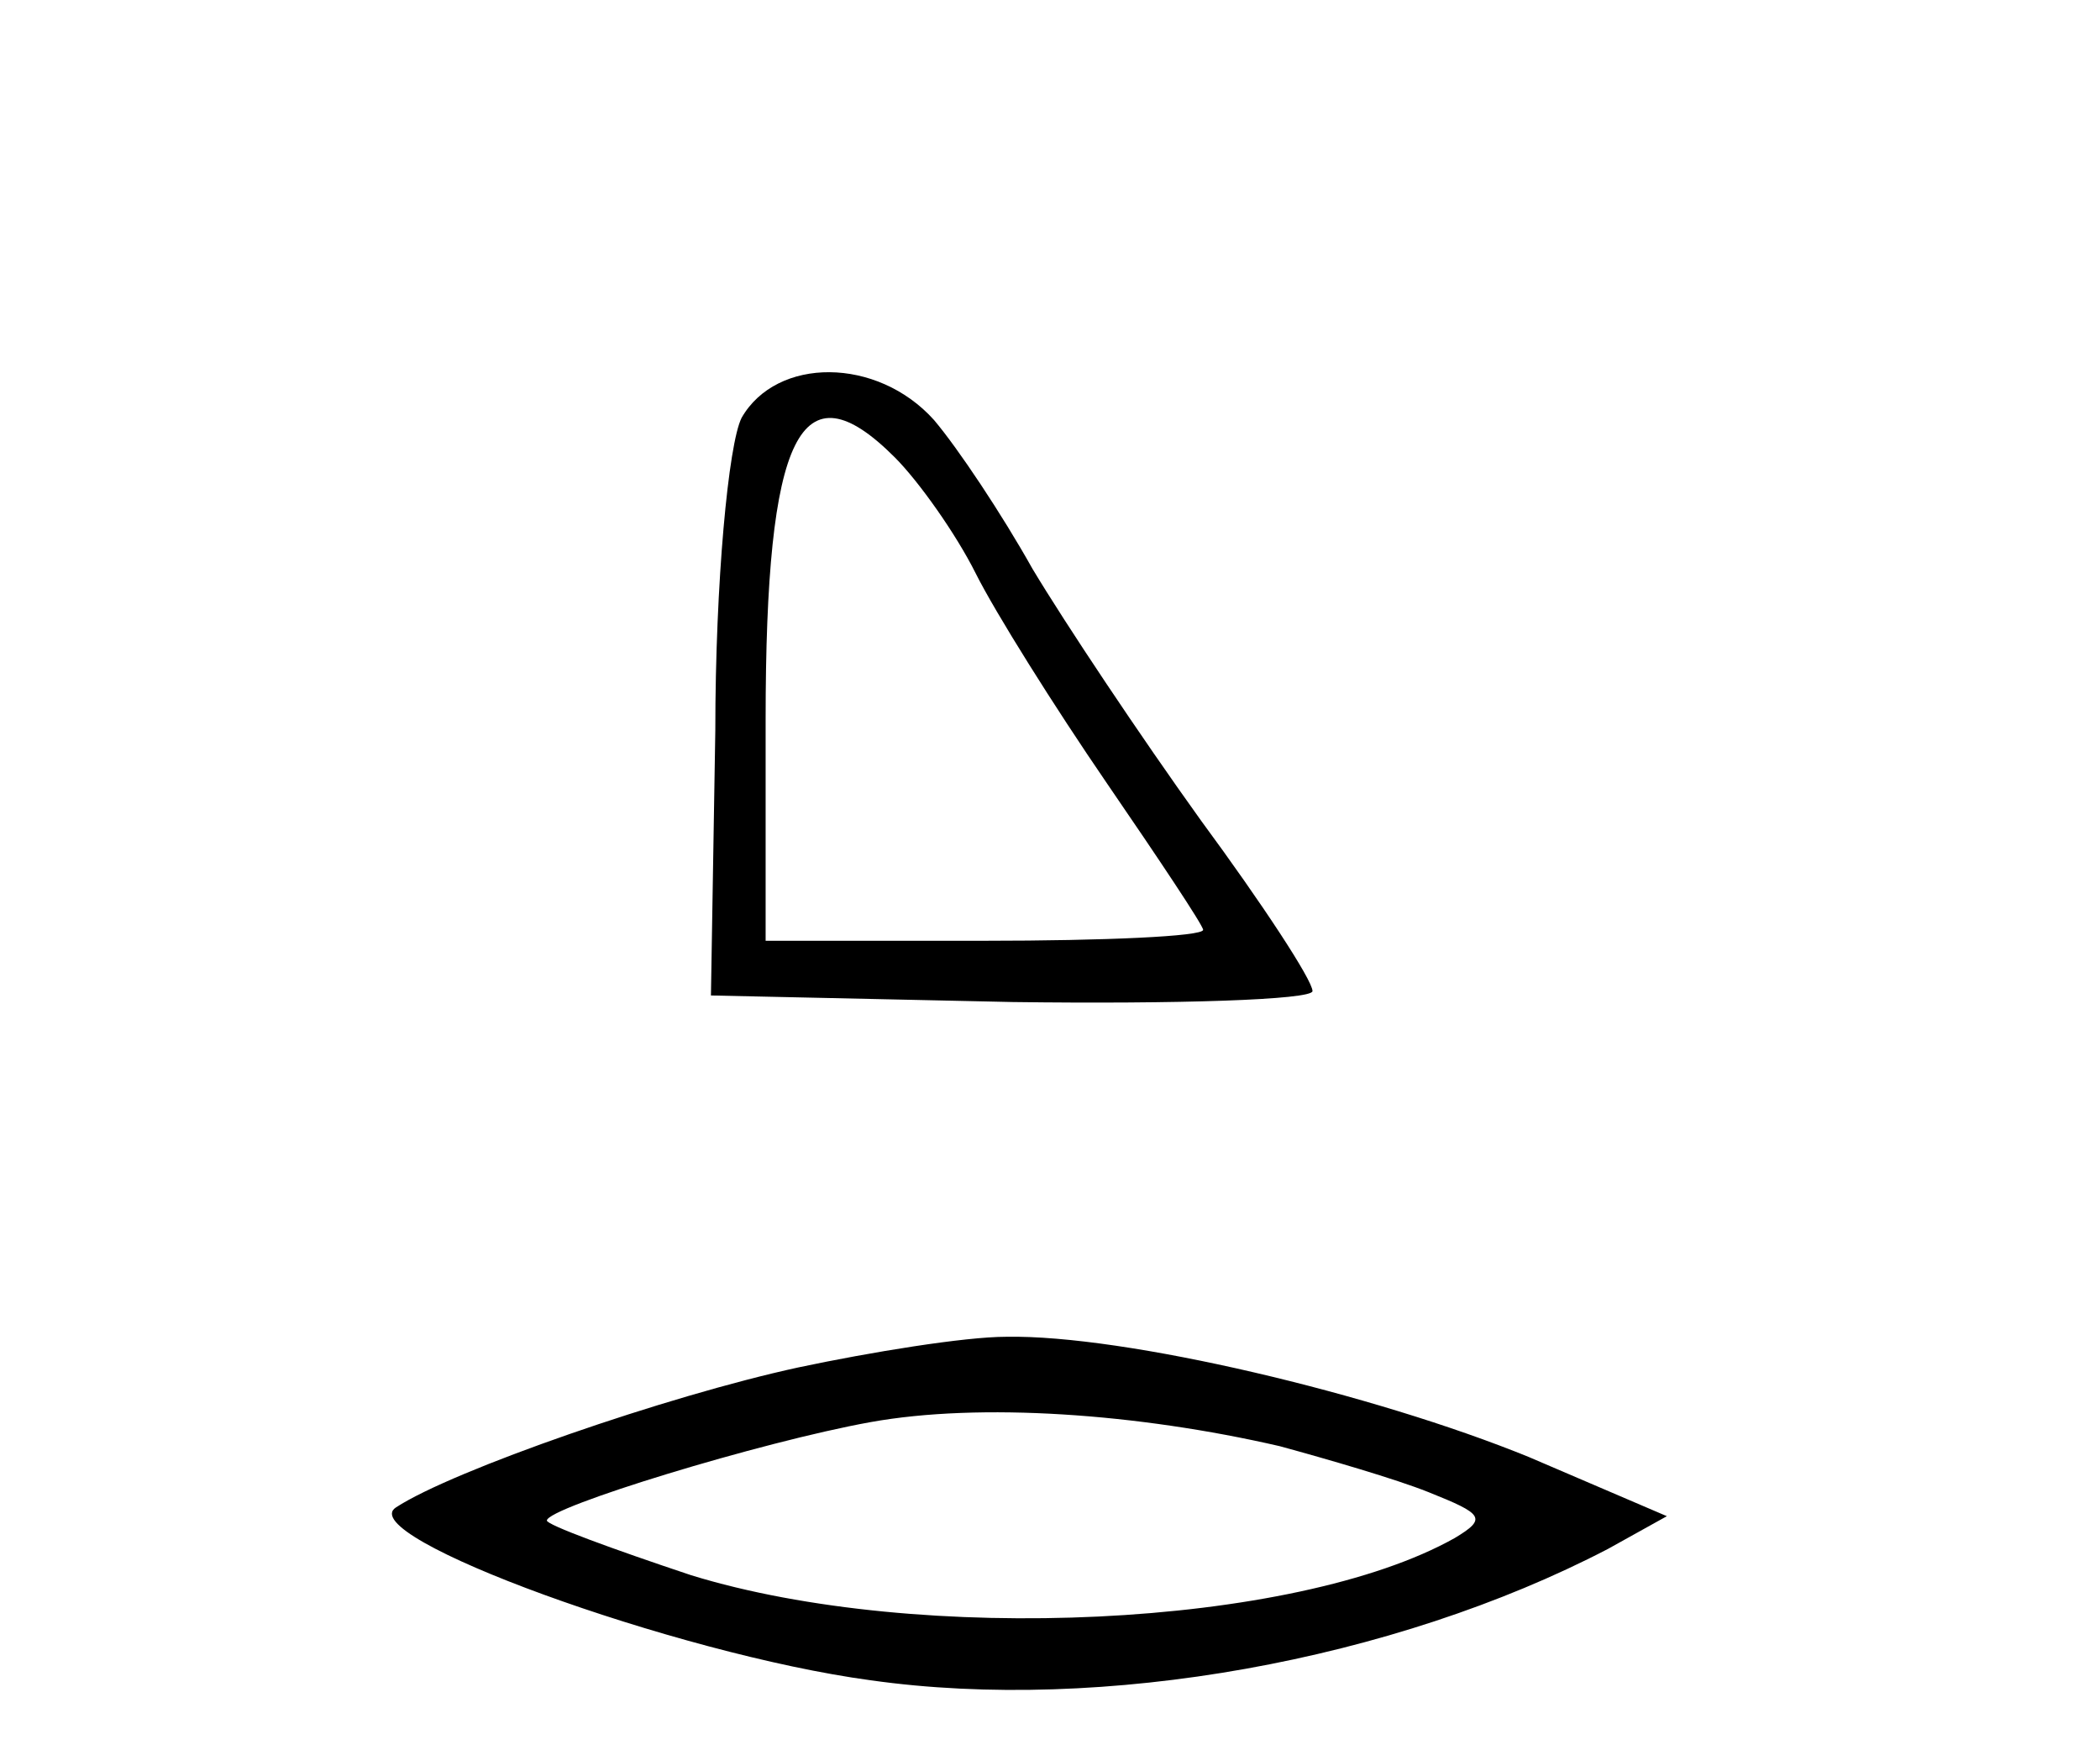 <?xml version="1.0" standalone="no"?>
<!DOCTYPE svg PUBLIC "-//W3C//DTD SVG 20010904//EN"
 "http://www.w3.org/TR/2001/REC-SVG-20010904/DTD/svg10.dtd">
<svg version="1.0" xmlns="http://www.w3.org/2000/svg"
 width="96pt" height="80pt" viewBox="0 0 96 80"
 preserveAspectRatio="xMidYMid meet">
<g transform="translate(0,80) scale(0.1,-0.1)"
fill="#000000" stroke="none">
<path d="M339 609 c-6 -12 -12 -75 -12 -143 l-2 -121 138 -3 c75 -1 137 1 137
5 0 5 -23 40 -51 78 -28 39 -62 90 -77 115 -14 25 -34 55 -45 68 -26 29 -72
29 -88 1z m70 -18 c11 -11 28 -35 37 -53 9 -18 36 -61 60 -96 24 -35 44 -65
44 -67 0 -3 -45 -5 -100 -5 l-100 0 0 101 c0 131 16 163 59 120z"/>
<path d="M365 175 c-60 -13 -158 -47 -184 -64 -20 -13 128 -67 217 -79 106
-15 239 9 337 60 l27 15 -63 27 c-71 29 -185 56 -239 55 -19 0 -62 -7 -95 -14z
m220 -36 c22 -6 53 -15 68 -21 25 -10 27 -12 12 -21 -73 -41 -245 -49 -349
-17 -36 12 -66 23 -66 25 0 6 98 36 148 45 50 9 122 4 187 -11z"/>
</g>
</svg>
